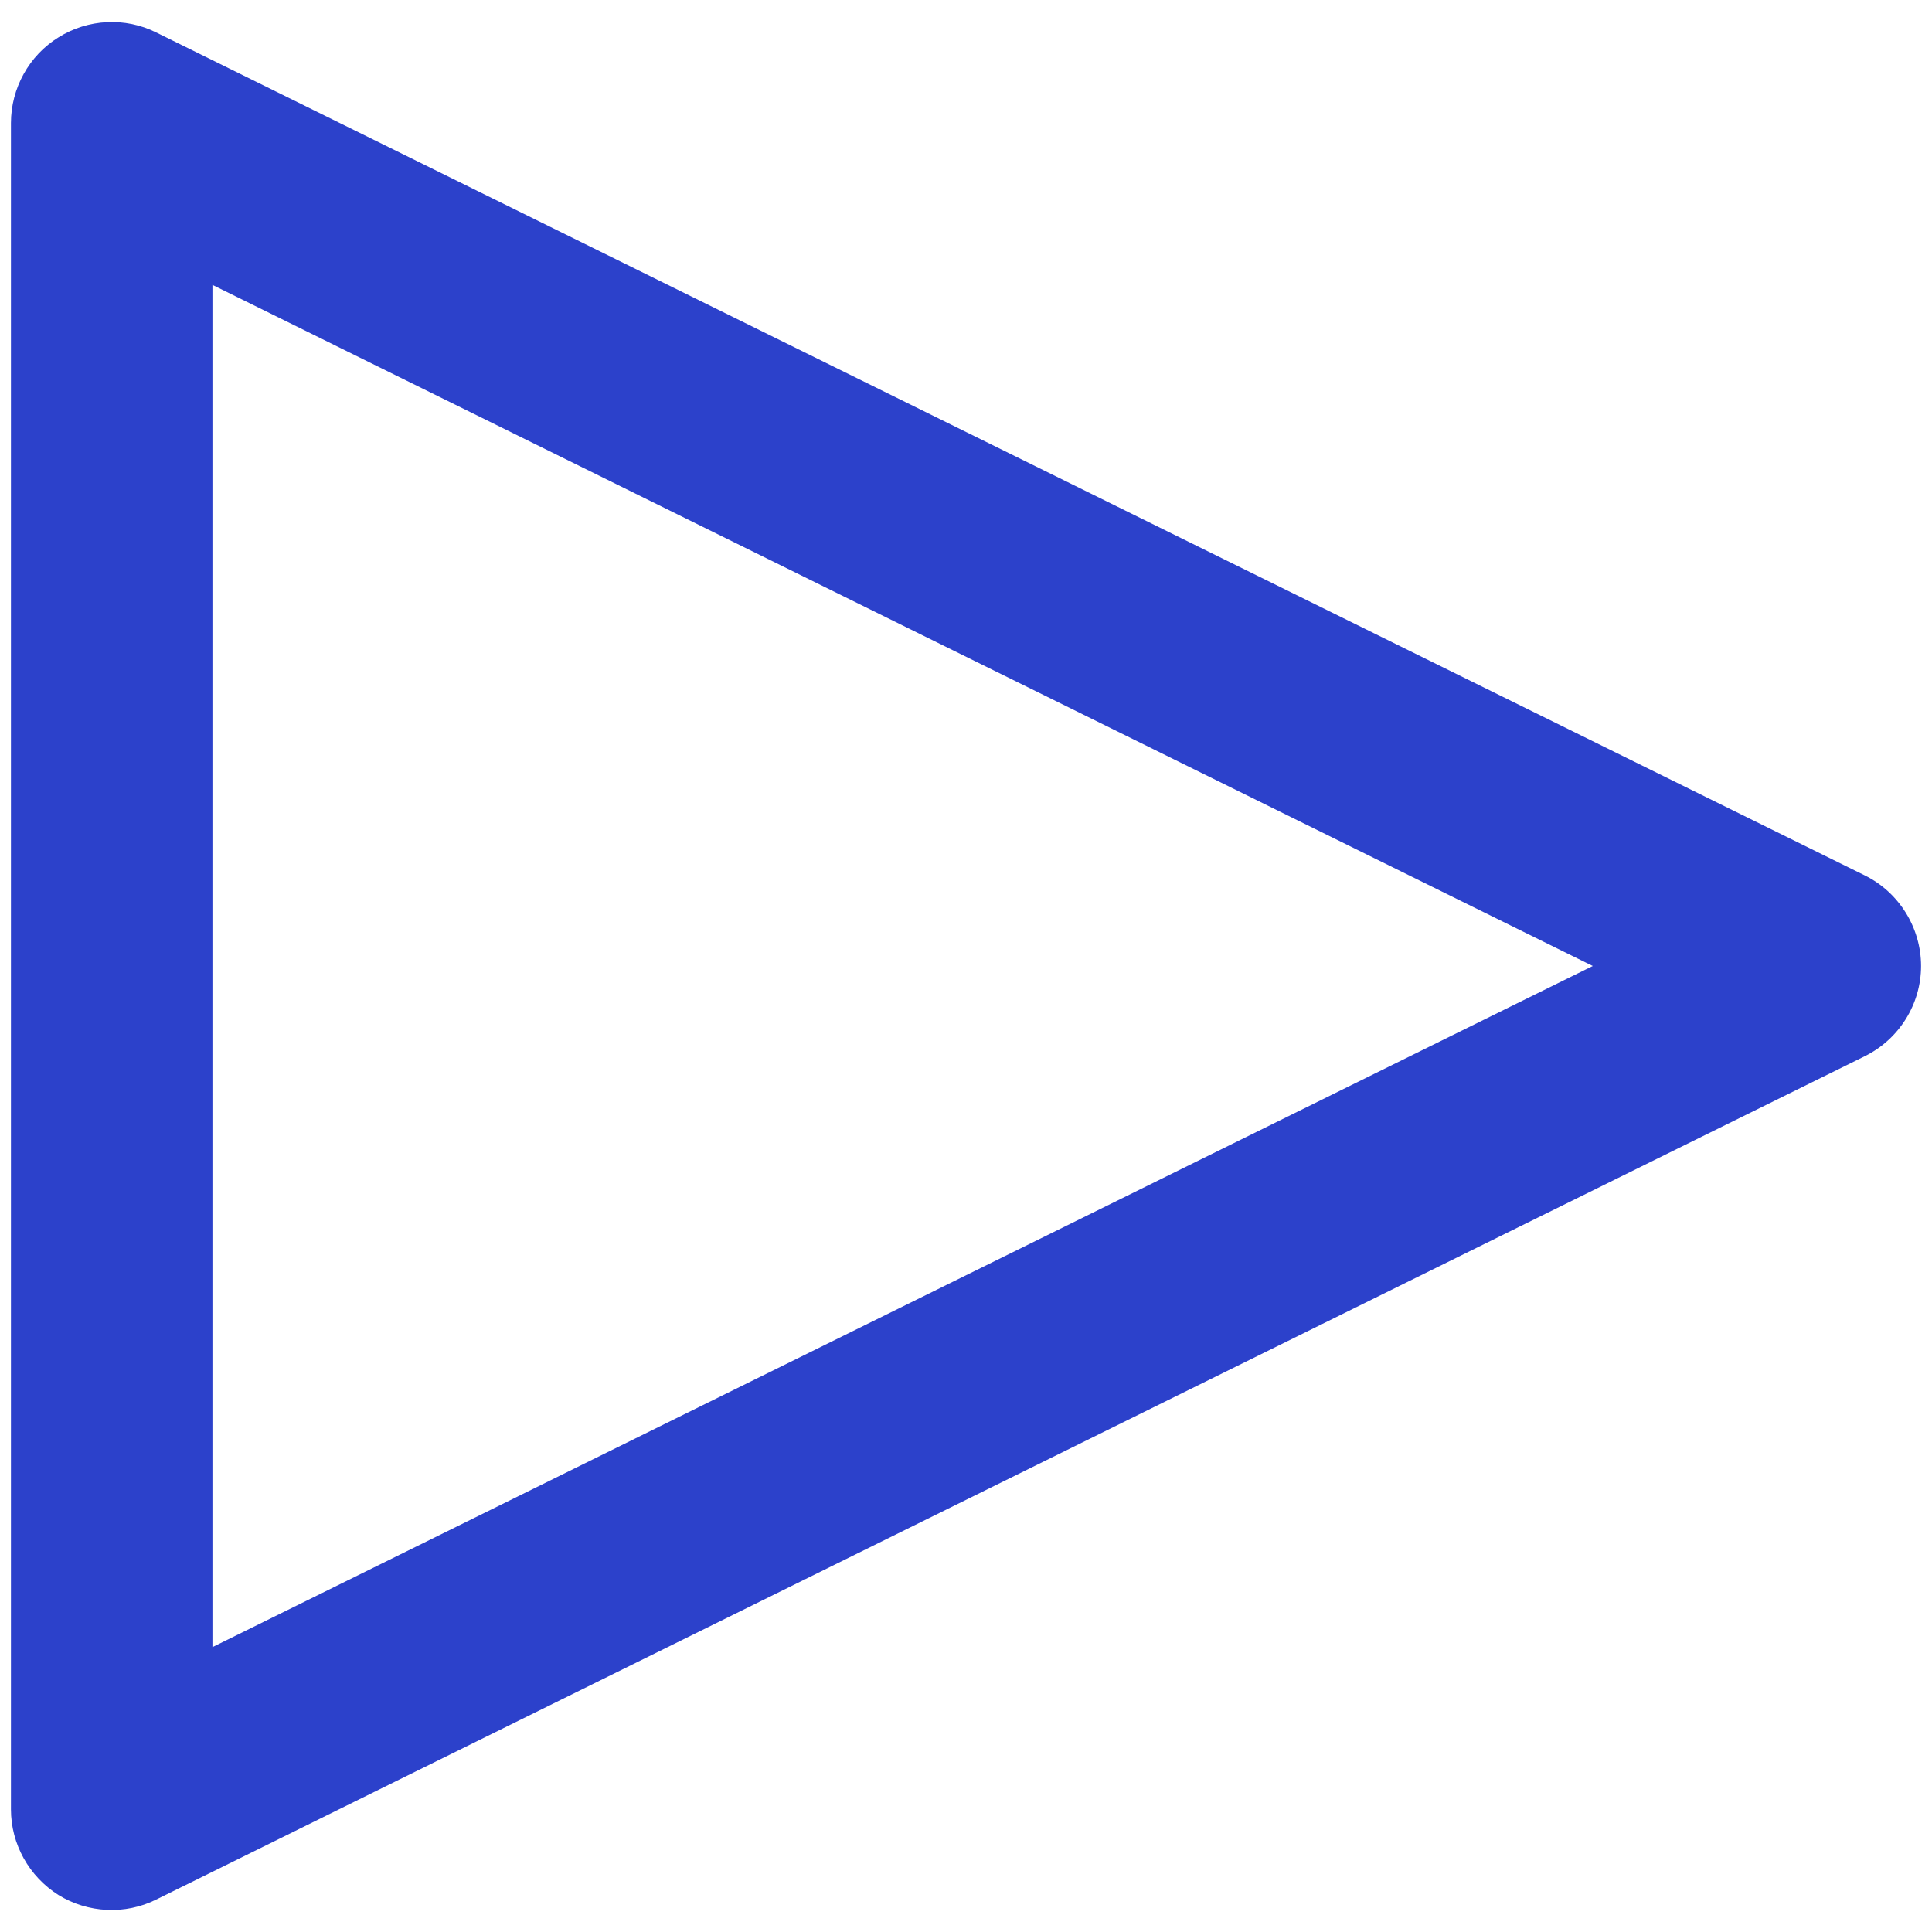 <?xml version="1.0" encoding="utf-8"?>
<!-- Generator: Adobe Illustrator 25.4.1, SVG Export Plug-In . SVG Version: 6.00 Build 0)  -->
<svg version="1.1" id="Calque_1" xmlns="http://www.w3.org/2000/svg" xmlns:xlink="http://www.w3.org/1999/xlink" x="0px" y="0px"
	 viewBox="0 0 512 512" style="enable-background:new 0 0 512 512;" xml:space="preserve">
<style type="text/css">
	.st0{fill:#2C41CB;}
</style>
<path class="st0" d="M29.6,32.6L17.8,56.5L422.1,256L56.3,436.5v-404H29.6L17.8,56.5L29.6,32.6H2.9v446.9c0,9.2,4.8,17.8,12.6,22.7
	c7.8,4.8,17.7,5.3,25.9,1.2l452.8-223.5c9.1-4.5,14.9-13.8,14.9-23.9c0-10.1-5.8-19.5-14.9-24L41.4,8.6C33.2,4.5,23.3,5,15.5,9.9
	C7.7,14.7,2.9,23.4,2.9,32.6H29.6z"/>
</svg>

